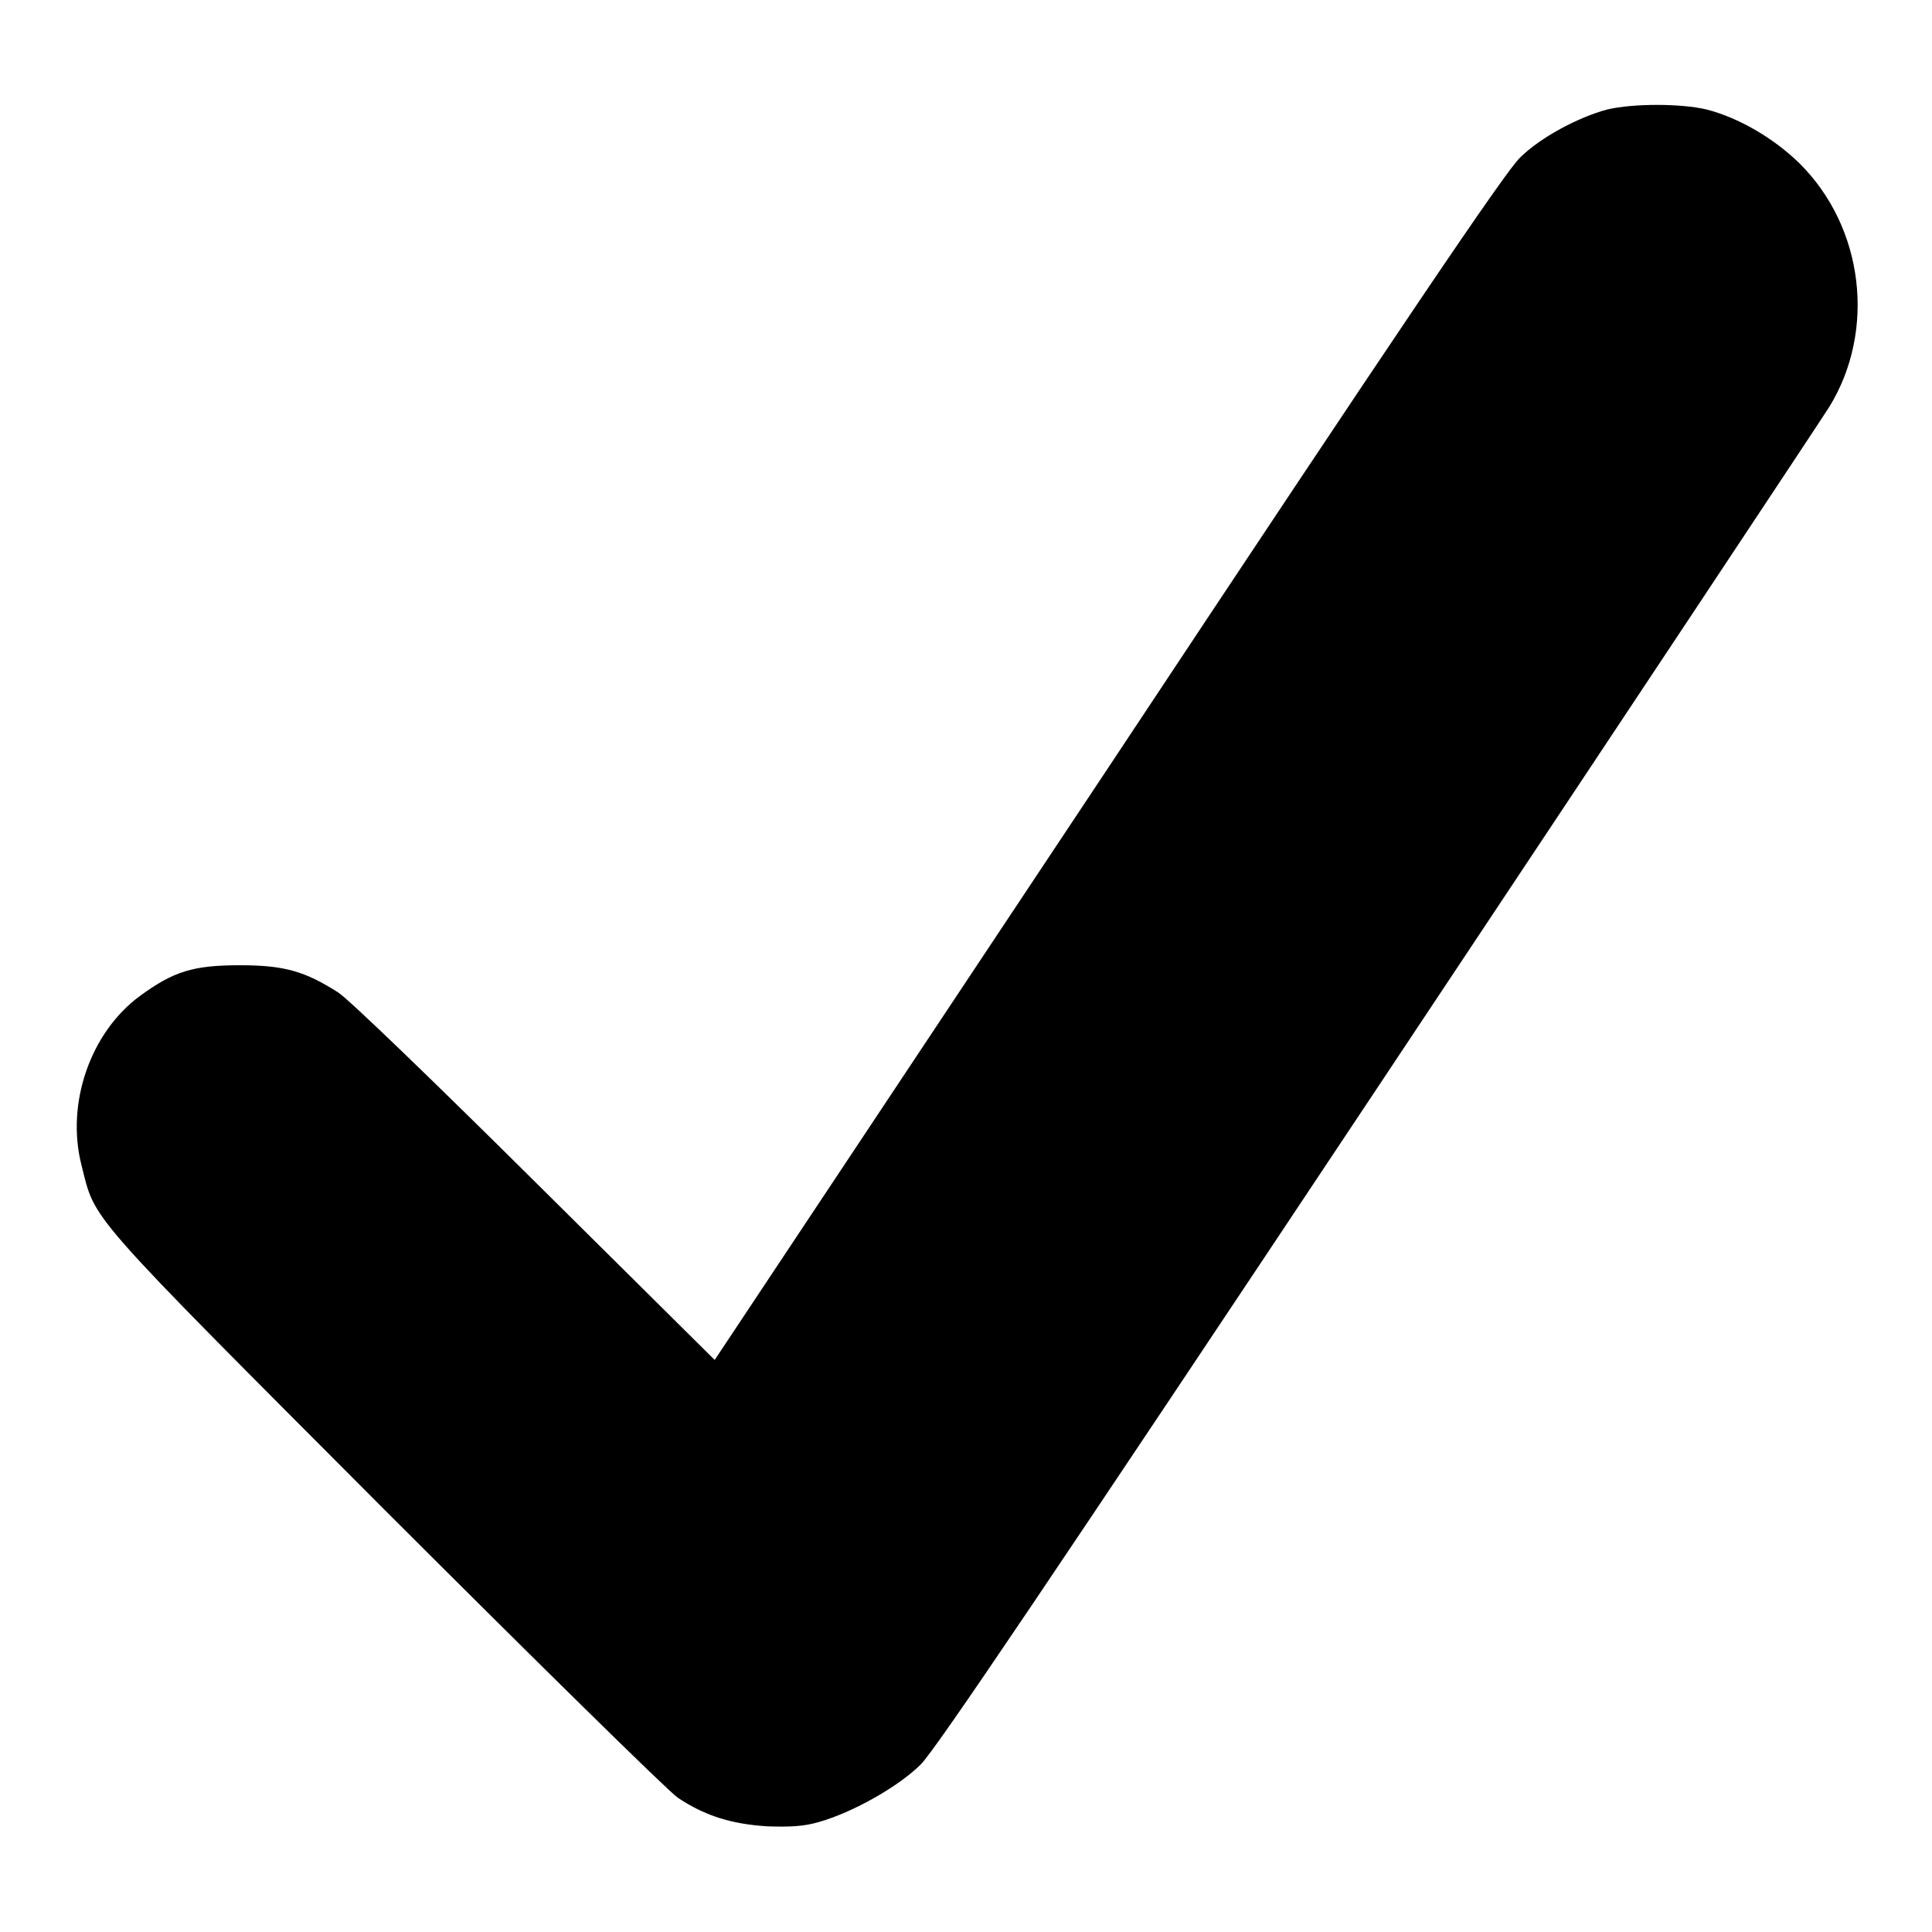 <?xml version="1.0" encoding="utf-8"?>
<!-- Svg Vector Icons : http://www.onlinewebfonts.com/icon -->
<!DOCTYPE svg PUBLIC "-//W3C//DTD SVG 1.1//EN" "http://www.w3.org/Graphics/SVG/1.1/DTD/svg11.dtd">
<svg version="1.1" xmlns="http://www.w3.org/2000/svg" xmlns:xlink="http://www.w3.org/1999/xlink" x="0px" y="0px" viewBox="0 0 256 256" enable-background="new 0 0 256 256" xml:space="preserve">
<g><g><g><path fill="#000000" d="M213,14.5c-3.8,1-8.9,3.7-11.6,6.4c-1.9,1.8-15.5,21.9-54.6,80.9l-52.1,78.4l-23.8-23.6c-13.6-13.5-24.8-24.3-26.1-25.1c-4.4-2.8-7.1-3.6-13-3.6c-6.2,0-8.8,0.8-13.3,4.1c-6.5,4.8-9.8,14.2-7.7,22.4c1.9,7.5,0.1,5.5,40.1,45.6c20.1,20.1,37.6,37.3,38.9,38.2c3.6,2.4,7.1,3.5,11.9,3.8c3.1,0.1,4.9,0,6.9-0.6c4.5-1.3,10.5-4.7,13.4-7.6c2-2,16.9-24.1,60.8-90.1c32-48.1,58.8-88.5,59.6-89.8c6.2-10.1,4.6-23.8-4-32.3c-3.4-3.3-8-6-12.3-7.1C222.7,13.7,216.4,13.7,213,14.5z"/></g></g></g>
</svg>